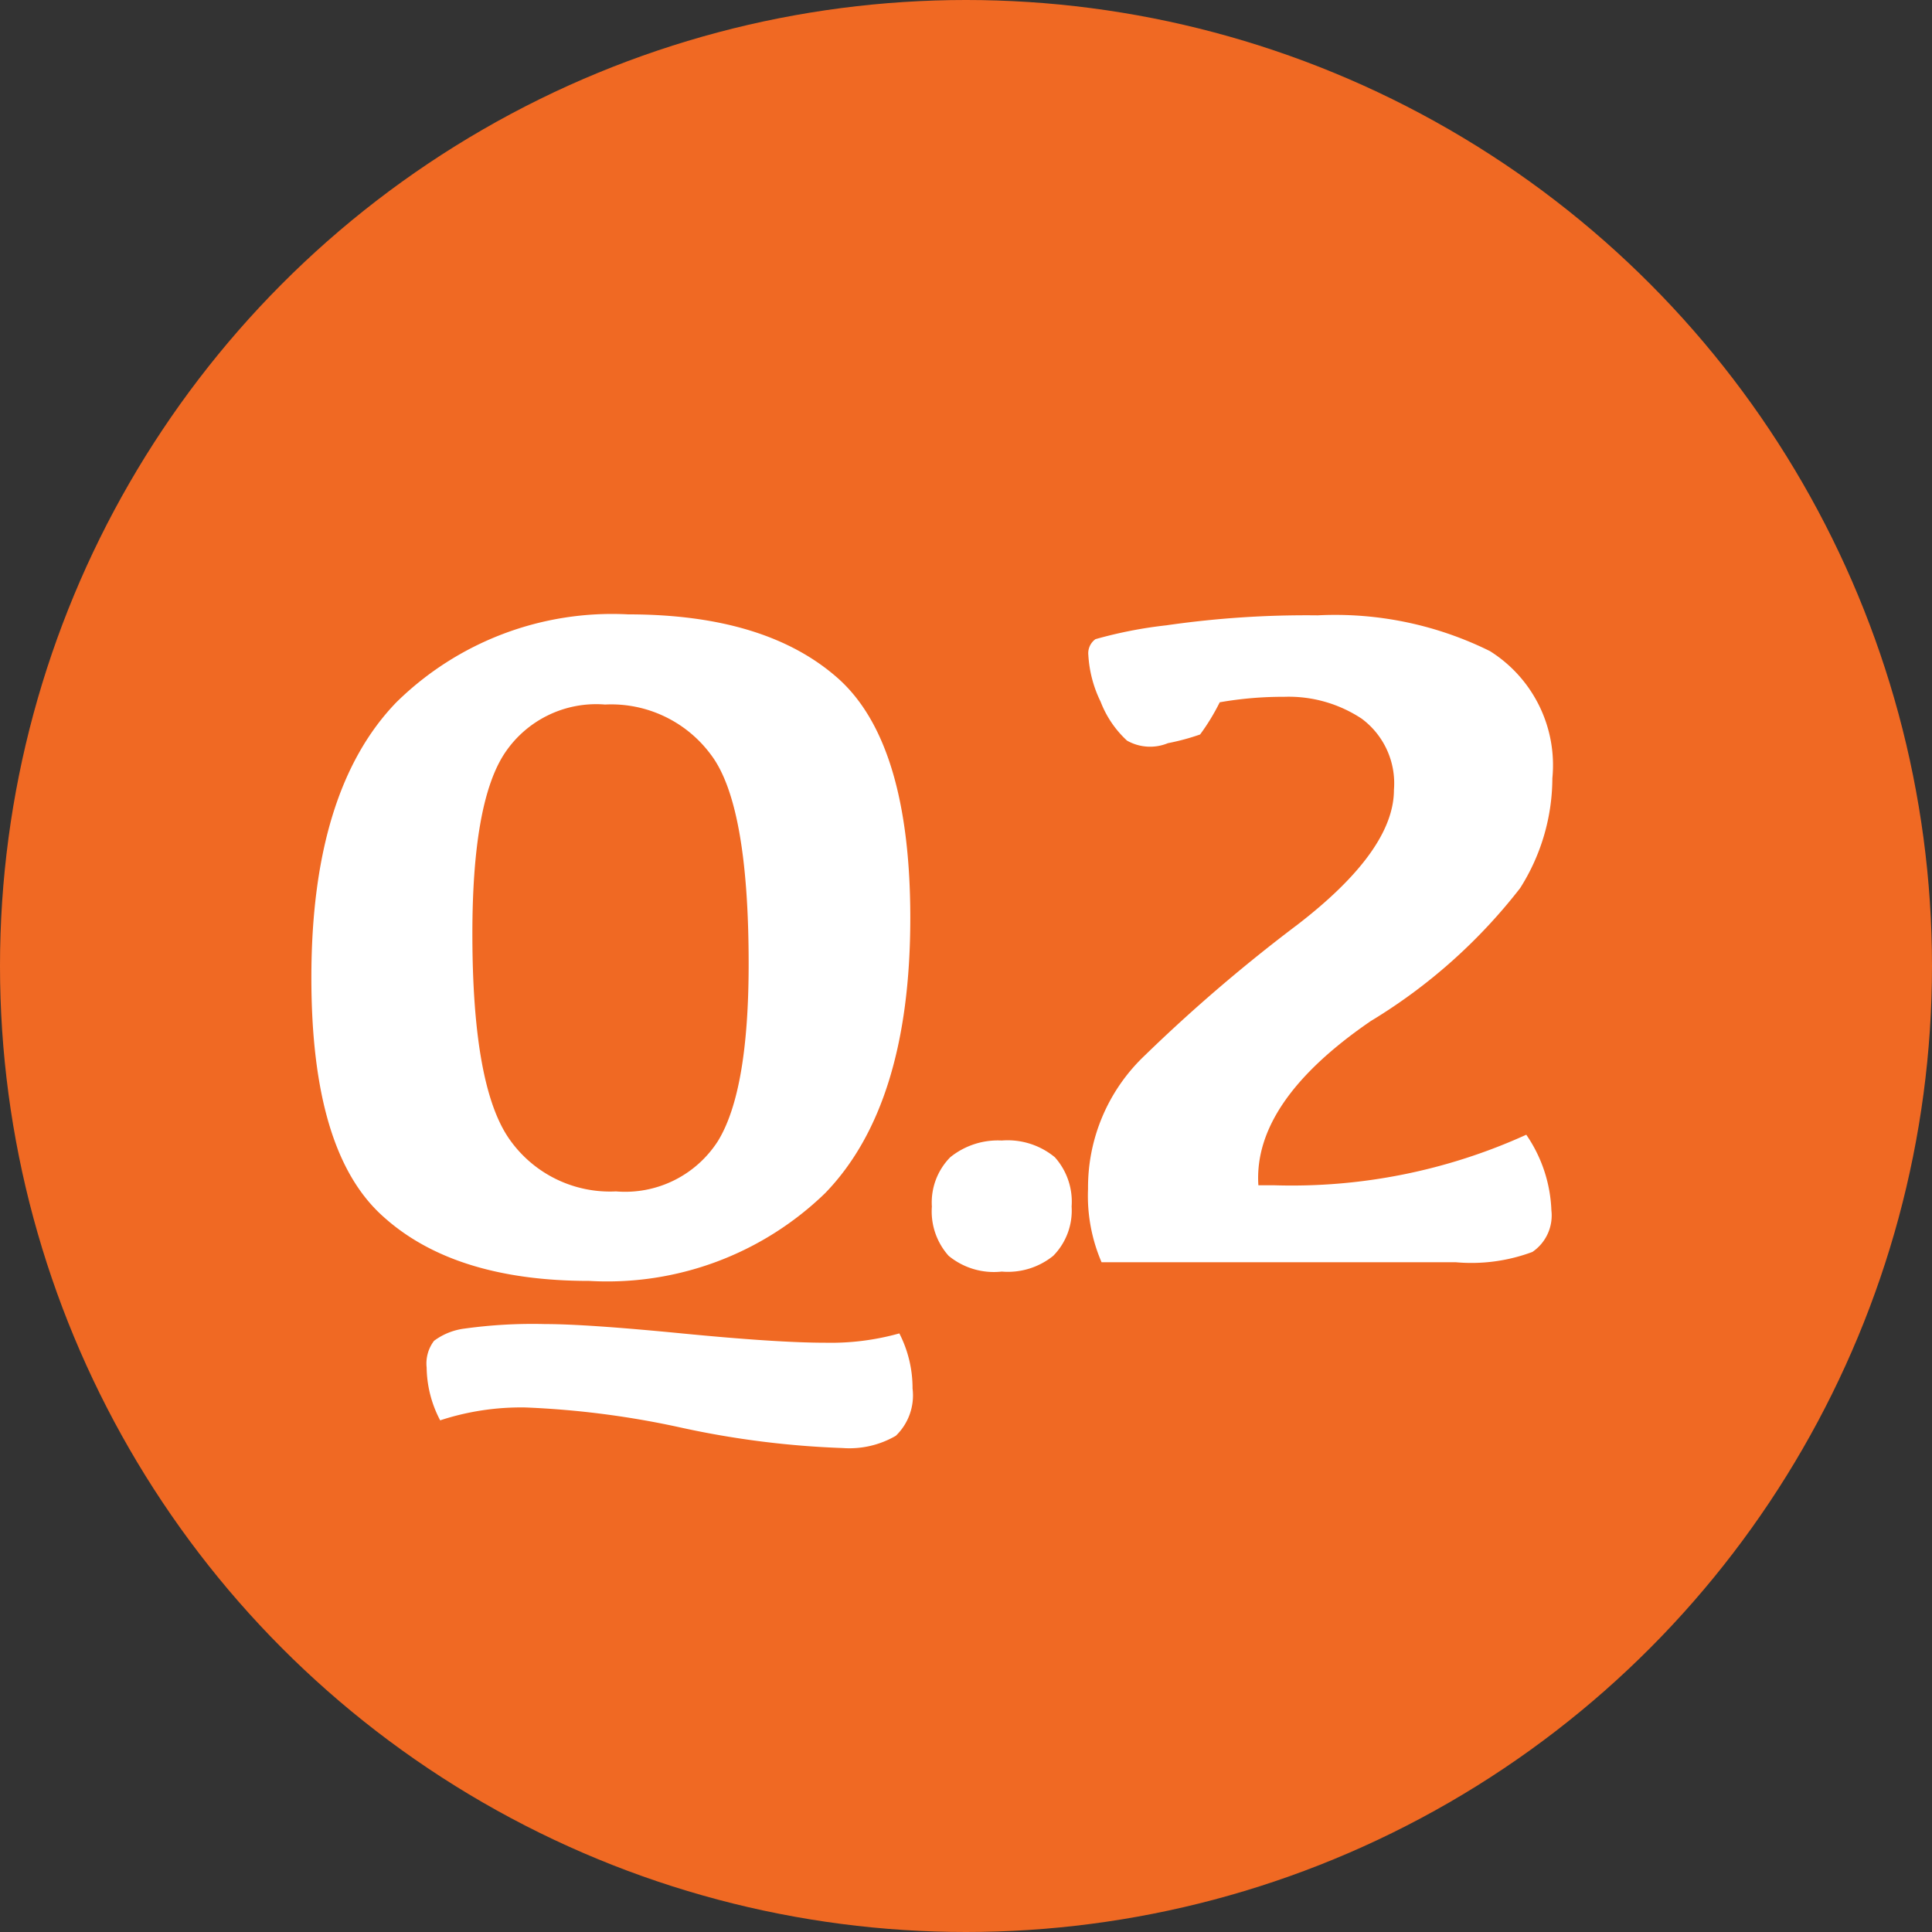 <svg xmlns="http://www.w3.org/2000/svg" width="60" height="60" viewBox="0 0 60 60"><rect x="0" y="0" width="60" height="60" fill="#333333" stroke="none"/><defs><style>.cls-1{fill:#f06923;}.cls-2{fill:#fff;}</style></defs><g id="レイヤー_2" data-name="レイヤー 2"><g id="レイヤー_1-2" data-name="レイヤー 1"><circle class="cls-1" cx="30" cy="30" r="30"/><path class="cls-2" d="M9.67,30.36q0-5.82,2.64-8.55a9.55,9.55,0,0,1,7.2-2.73q4.29,0,6.53,2c1.48,1.33,2.23,3.81,2.23,7.43q0,5.81-2.64,8.54a9.72,9.72,0,0,1-7.33,2.73q-4.19,0-6.4-2C10.41,36.45,9.67,34,9.67,30.36Zm7.25,10.76c.88,0,2.3.1,4.25.29s3.44.29,4.47.29a7.88,7.88,0,0,0,2.29-.29,3.72,3.72,0,0,1,.41,1.71,1.74,1.74,0,0,1-.52,1.47,2.87,2.87,0,0,1-1.65.38,28,28,0,0,1-5-.63,27.61,27.61,0,0,0-4.85-.63,8.06,8.06,0,0,0-2.65.4,3.6,3.6,0,0,1-.42-1.64,1.16,1.16,0,0,1,.23-.83,2,2,0,0,1,.95-.38A15.32,15.32,0,0,1,16.92,41.12ZM14.67,29q0,4.8,1.18,6.42A3.81,3.81,0,0,0,19.13,37a3.42,3.42,0,0,0,3.17-1.57c.64-1.05.95-2.89.95-5.5,0-3.29-.39-5.46-1.17-6.49a3.85,3.85,0,0,0-3.29-1.56,3.41,3.41,0,0,0-3.16,1.58Q14.67,25,14.67,29Z"/><path class="cls-2" d="M31.11,39.49A2.21,2.21,0,0,1,29.46,39a2.07,2.07,0,0,1-.52-1.53,2,2,0,0,1,.57-1.53,2.35,2.35,0,0,1,1.6-.52,2.3,2.3,0,0,1,1.65.52,2.07,2.07,0,0,1,.52,1.53A2,2,0,0,1,32.71,39,2.24,2.24,0,0,1,31.11,39.49Z"/><path class="cls-2" d="M45.21,39.2h-11a5.21,5.21,0,0,1-.42-2.28,5.64,5.64,0,0,1,1.75-4.13,50,50,0,0,1,4.75-4.07q3-2.31,3-4.19a2.5,2.5,0,0,0-1-2.21,4.11,4.11,0,0,0-2.41-.68,11.37,11.37,0,0,0-2,.17,6.69,6.69,0,0,1-.61,1,7.25,7.25,0,0,1-1,.27A1.45,1.45,0,0,1,35,23a3.2,3.2,0,0,1-.82-1.21,3.76,3.76,0,0,1-.38-1.44.54.54,0,0,1,.22-.5,13.6,13.6,0,0,1,2.2-.43,30.37,30.37,0,0,1,4.7-.31,10.82,10.82,0,0,1,5.35,1.11,4.18,4.18,0,0,1,1.94,3.95,6.4,6.4,0,0,1-1,3.41,17,17,0,0,1-4.64,4.13q-3.66,2.51-3.49,5.1h.5a17.6,17.6,0,0,0,7.82-1.57,4.43,4.43,0,0,1,.78,2.35,1.37,1.37,0,0,1-.59,1.29A5.42,5.42,0,0,1,45.21,39.2Z"/></g></g></svg>